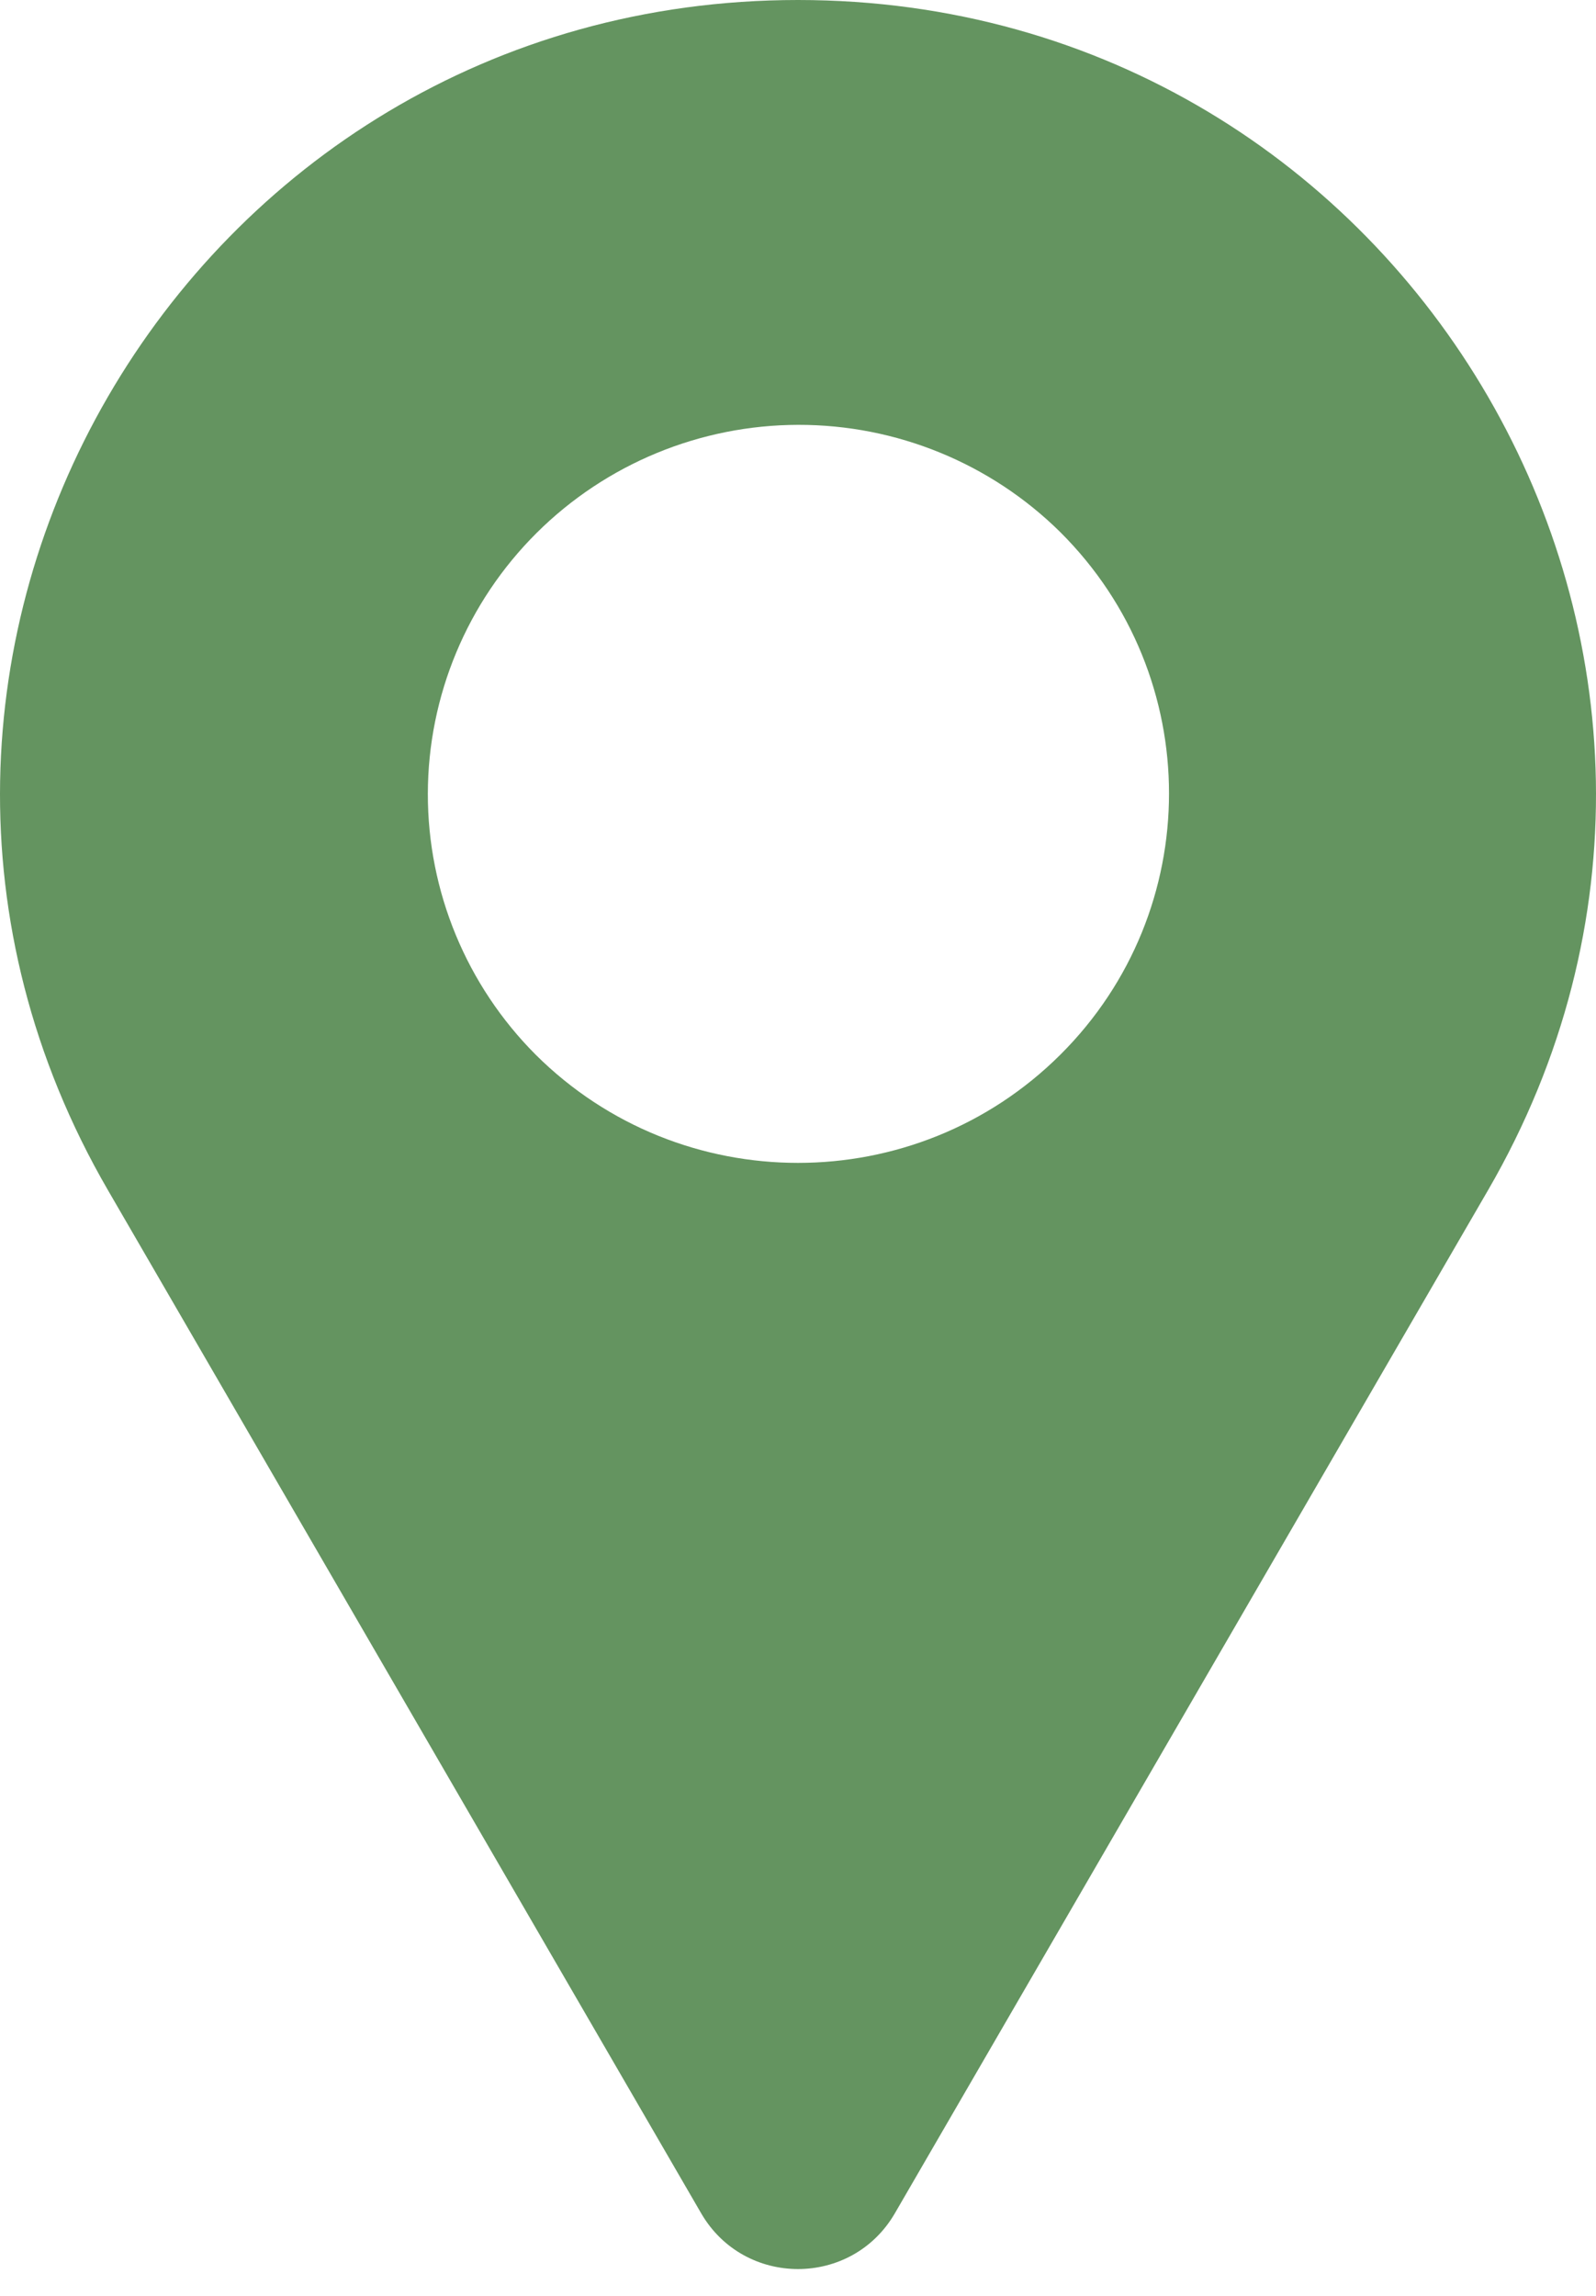 <?xml version="1.0" encoding="UTF-8"?> <svg xmlns="http://www.w3.org/2000/svg" width="57" height="82" viewBox="0 0 57 82" fill="none"><path d="M28.5 0C6.593 0 -7.098 23.611 3.855 42.5L25.04 79.033C26.581 81.691 30.419 81.691 31.961 79.033L53.145 42.5C64.098 23.611 50.407 0 28.5 0ZM37.87 37.662C32.695 42.814 24.305 42.814 19.131 37.662C16.659 35.185 15.275 31.834 15.28 28.342C15.286 24.851 16.681 21.504 19.161 19.035C21.641 16.566 25.002 15.177 28.509 15.171C32.016 15.165 35.382 16.544 37.87 19.005C43.044 24.157 43.044 32.51 37.87 37.662Z" fill="#649460"></path></svg> 